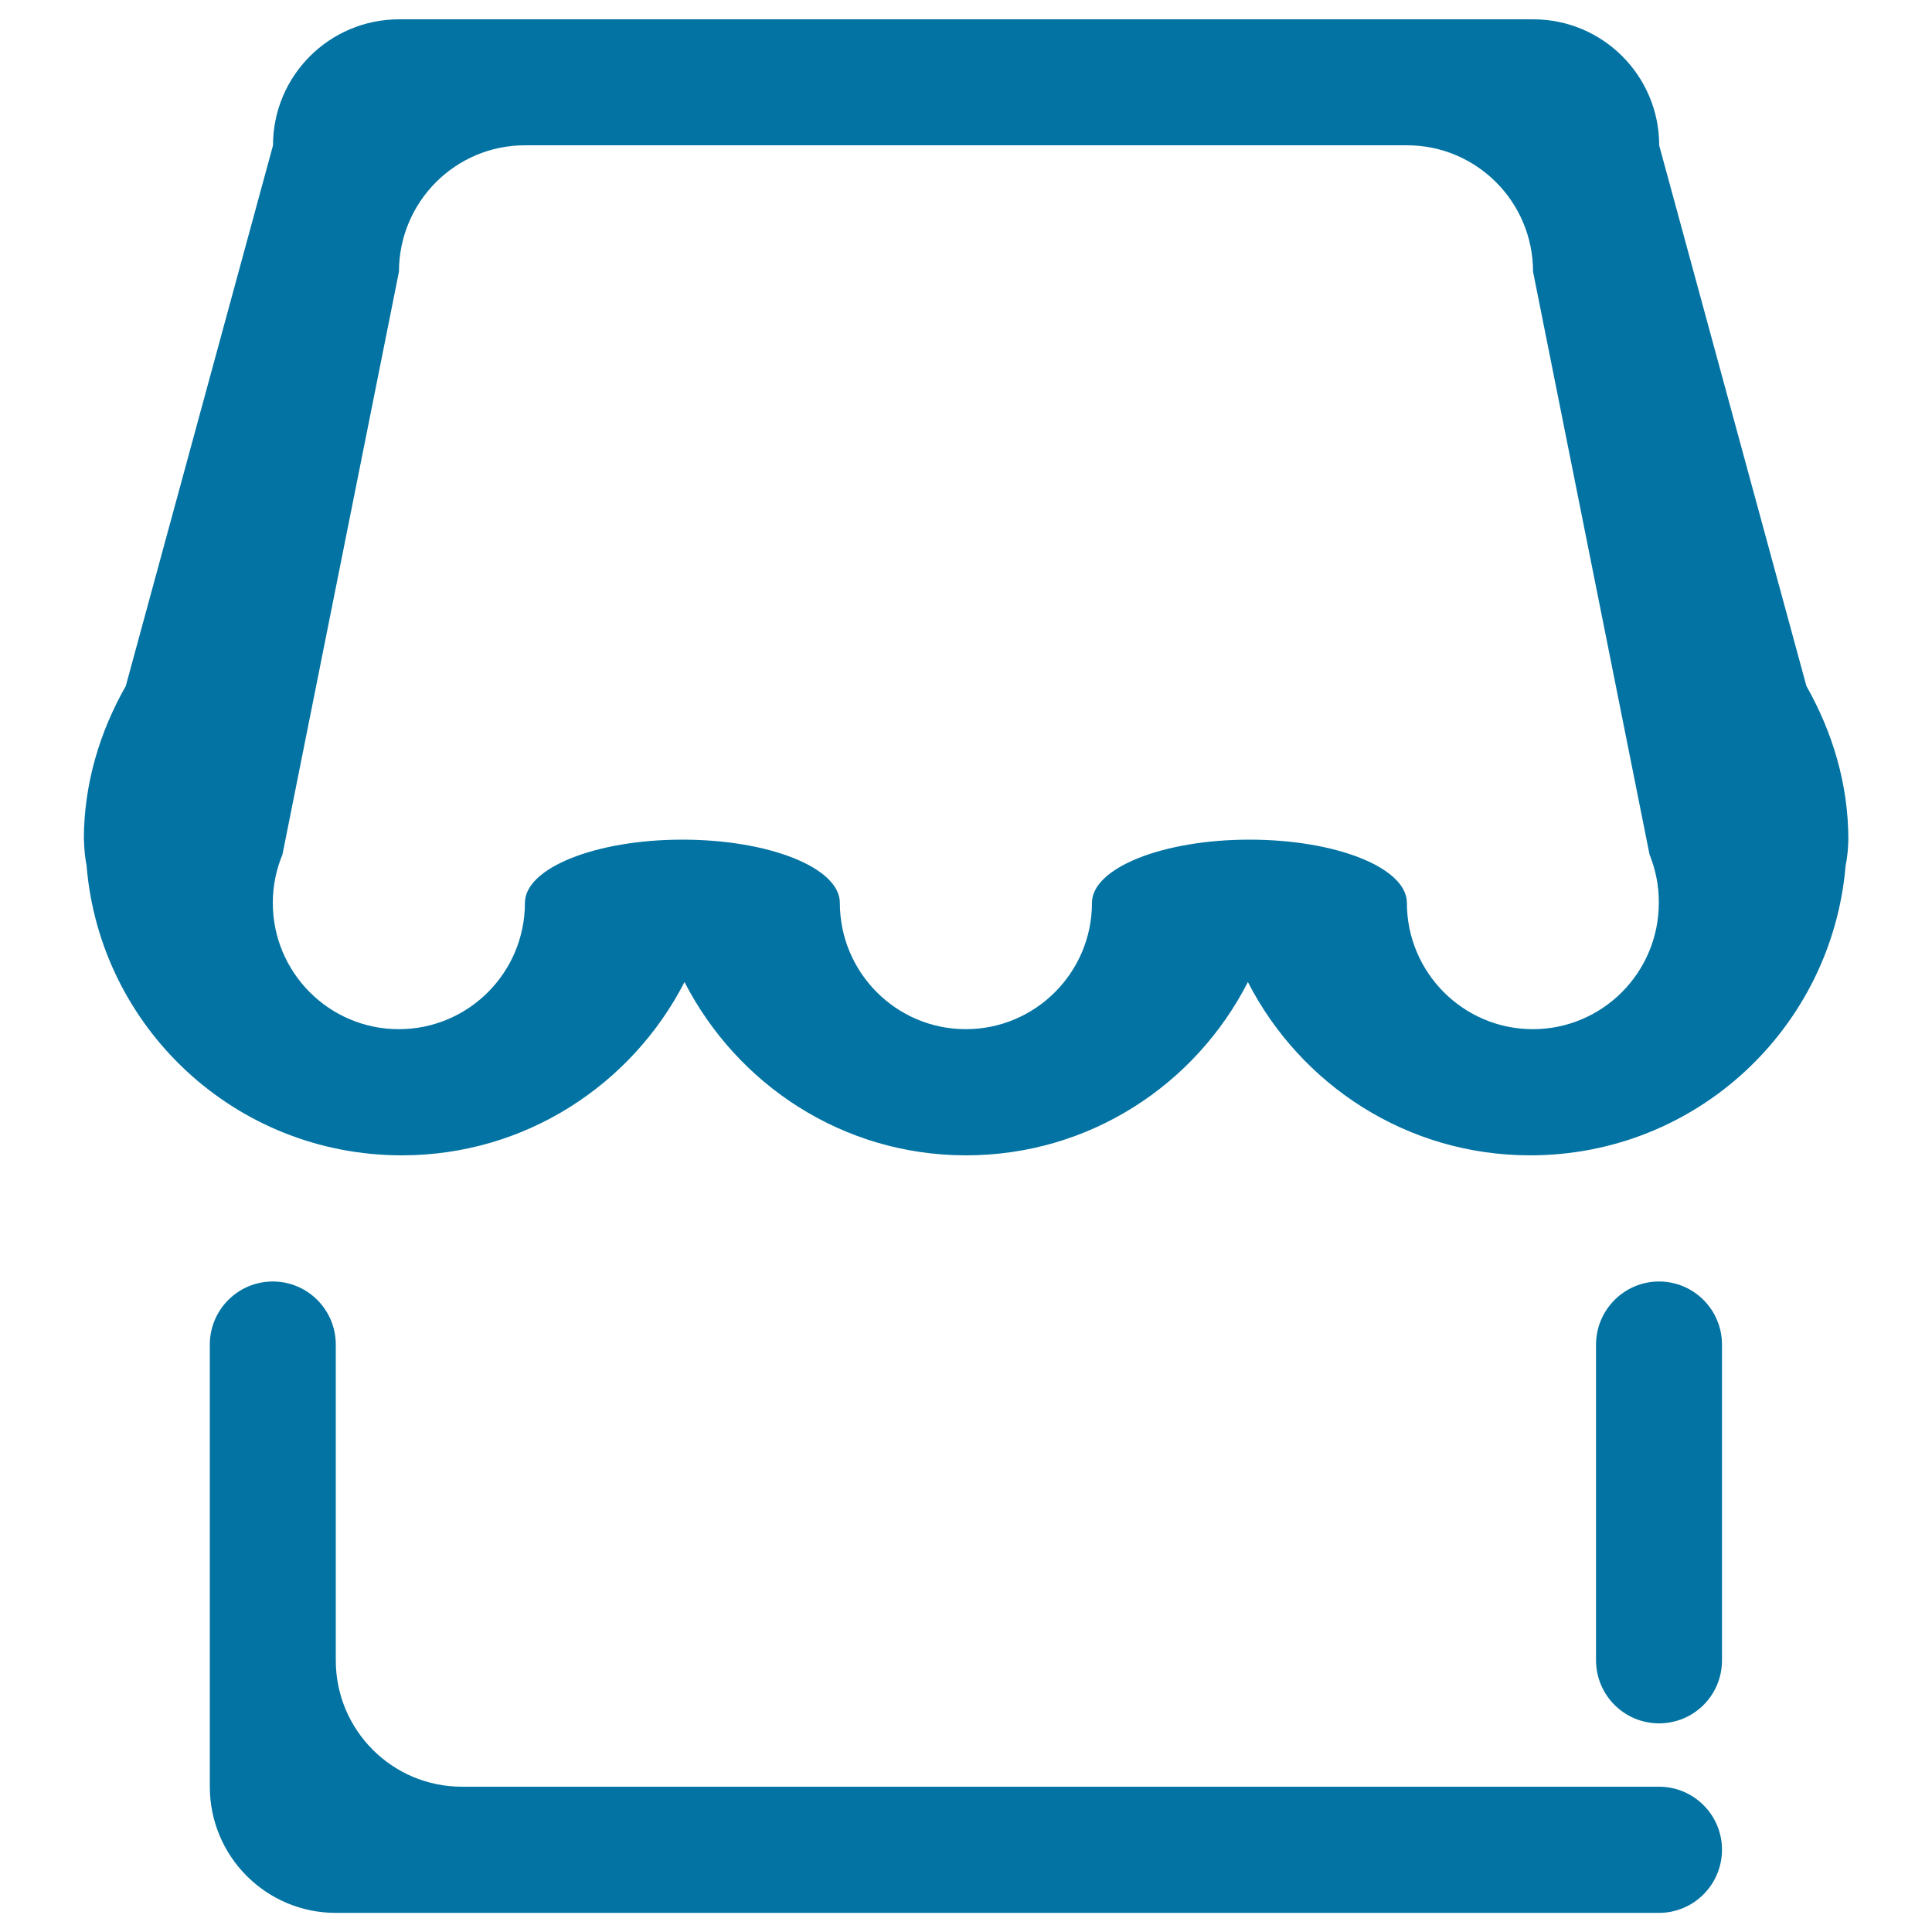 <svg xmlns="http://www.w3.org/2000/svg" viewBox="0 0 1000 1000" style="fill:#0273a2">
<title>Market SVG icon</title>
<path d="M955.3,447.9C948.3,531.8,878.3,598,792,598c-64,0-118.9-36.7-146.1-89.7c-27.1,53.1-82,89.7-145.9,89.7c-63.8,0-118.5-36.7-145.7-89.7C327.1,561.3,272,598,208,598c-86.3,0-156.4-66.2-163.2-150.1c-0.8-4-1.2-8.2-1.3-12.4c0-0.3-0.1-0.5-0.1-0.9c0-29,8.3-55.9,21.7-79.5l76.2-279.8c0-36.1,29.2-65.3,65.3-65.3h587c36,0,65.2,29.2,65.2,65.3L935,355.1c13.4,23.7,21.7,50.5,21.7,79.5l0,0C956.6,439.2,956.2,443.6,955.3,447.9z M853.8,442.3l-60.3-301.7c0-36.1-29.2-65.4-65.2-65.4l-456.6,0c-36,0-65.2,29.3-65.2,65.4l-60.3,301.7c-3.2,7.7-5,16.2-5,25l0,0c0,36.1,29.2,65.4,65.2,65.4c36.1,0,65.3-29.3,65.3-65.4c0-18,36.5-32.7,81.5-32.7s81.5,14.6,81.5,32.7c0,36.1,29.2,65.4,65.2,65.4s65.3-29.3,65.3-65.4c0-18,36.5-32.7,81.5-32.7c45,0,81.5,14.6,81.5,32.7c0,36.1,29.2,65.4,65.2,65.4s65.2-29.3,65.2-65.4C858.7,458.5,856.9,450,853.8,442.3z M858.7,892c-18,0-32.6-14.6-32.6-32.7V728.7V696c0-18,14.6-32.7,32.6-32.7c18,0,32.6,14.6,32.6,32.7v32.7v130.7C891.3,877.4,876.8,892,858.7,892z M141.2,663.3c18,0,32.6,14.6,32.6,32.7v163.4c0,36.1,29.2,65.4,65.3,65.4h456.6h32.6h130.4c18,0,32.6,14.6,32.6,32.6c0,18-14.6,32.7-32.6,32.7H728.3h-32.6H173.8c-36,0-65.2-29.2-65.2-65.3V696C108.6,677.9,123.2,663.3,141.2,663.3z"/>
</svg>